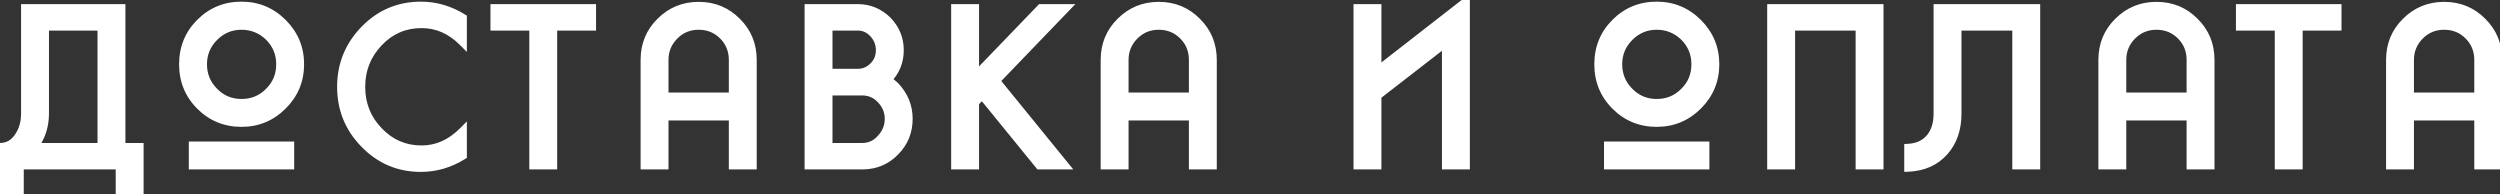 <?xml version="1.0" encoding="UTF-8"?> <svg xmlns="http://www.w3.org/2000/svg" width="605" height="47" viewBox="0 0 605 47" fill="none"><rect x="0" y="0" width="605" height="47" fill="#333333" stroke="none"/> <path d="M24.6 6.4H10.85V27.5C10.85 30.567 9.95 33.267 8.15 35.6H24.6V6.4ZM29.35 35.6H33.75V46.75H29V40H4.75V46.75H1.41561e-07V35.6C1.933 35.6 3.467 34.7 4.6 32.9C5.6 31.367 6.1 29.567 6.1 27.5V2H29.35V35.6ZM58.442 1.4C62.342 1.4 65.675 2.783 68.442 5.55C71.209 8.317 72.592 11.65 72.592 15.55C72.592 19.45 71.209 22.783 68.442 25.55C65.675 28.317 62.342 29.7 58.442 29.7C54.509 29.7 51.175 28.333 48.442 25.6C45.709 22.867 44.342 19.517 44.342 15.55C44.342 11.583 45.709 8.233 48.442 5.5C51.175 2.767 54.509 1.4 58.442 1.4ZM51.842 22.2C53.642 24.033 55.842 24.95 58.442 24.95C61.075 24.95 63.292 24.033 65.092 22.2C66.925 20.4 67.842 18.183 67.842 15.55C67.842 12.95 66.925 10.733 65.092 8.9C63.225 7.1 61.009 6.2 58.442 6.2C55.876 6.2 53.675 7.117 51.842 8.95C50.009 10.783 49.092 12.983 49.092 15.55C49.092 18.15 50.009 20.367 51.842 22.2ZM70.192 40H46.692V35.25H70.192V40ZM88.13 34.75C84.43 30.95 82.58 26.367 82.58 21C82.58 15.633 84.463 11.017 88.23 7.15C91.963 3.317 96.513 1.4 101.88 1.4C105.447 1.4 108.813 2.383 111.98 4.35V10.15C109.08 7.25 105.763 5.8 102.03 5.8C97.897 5.8 94.413 7.317 91.58 10.35C88.78 13.317 87.38 16.867 87.38 21C87.38 25.2 88.797 28.767 91.63 31.7C94.463 34.7 97.93 36.2 102.03 36.2C105.73 36.2 109.047 34.733 111.98 31.8V37.65C108.813 39.617 105.43 40.6 101.83 40.6C96.463 40.6 91.897 38.65 88.13 34.75ZM129.092 6.4H119.692V2H143.242V6.4H133.842V40H129.092V6.4ZM160.775 40H156.025V14.5C156.025 10.833 157.291 7.75 159.825 5.25C162.358 2.717 165.441 1.45 169.075 1.45C172.741 1.45 175.825 2.717 178.325 5.25C180.858 7.75 182.125 10.833 182.125 14.5V40H177.375V28.15H160.775V40ZM160.775 14.5V23.4H177.375V14.5C177.375 12.167 176.575 10.2 174.975 8.6C173.375 7 171.408 6.2 169.075 6.2C166.775 6.2 164.825 7 163.225 8.6C161.591 10.233 160.775 12.2 160.775 14.5ZM219.861 28.75C219.861 31.883 218.778 34.533 216.611 36.7C214.478 38.9 211.828 40 208.661 40H195.711V2H207.611C210.345 2 212.728 2.983 214.761 4.95C216.728 6.983 217.711 9.383 217.711 12.15C217.711 14.95 216.728 17.333 214.761 19.3C215.461 19.8 216.078 20.3 216.611 20.8C218.778 23.067 219.861 25.717 219.861 28.75ZM207.611 6.4H200.461V17.65H207.611C209.078 17.65 210.345 17.1 211.411 16C212.445 14.967 212.961 13.683 212.961 12.15C212.961 10.617 212.445 9.283 211.411 8.15C210.345 6.983 209.078 6.4 207.611 6.4ZM200.461 35.6H208.661C210.461 35.6 211.978 34.9 213.211 33.5C214.478 32.133 215.111 30.55 215.111 28.75C215.111 26.983 214.478 25.433 213.211 24.1C211.978 22.767 210.461 22.1 208.661 22.1H200.461V35.6ZM231.18 40V2H235.93V18.55L251.88 2H257.88L240.98 19.55L257.63 40H251.53L237.68 23L235.93 24.8V40H231.18ZM272.113 40H267.363V14.5C267.363 10.833 268.629 7.75 271.163 5.25C273.696 2.717 276.779 1.45 280.413 1.45C284.079 1.45 287.163 2.717 289.663 5.25C292.196 7.75 293.463 10.833 293.463 14.5V40H288.713V28.15H272.113V40ZM272.113 14.5V23.4H288.713V14.5C288.713 12.167 287.913 10.2 286.313 8.6C284.713 7 282.746 6.2 280.413 6.2C278.113 6.2 276.163 7 274.563 8.6C272.929 10.233 272.113 12.2 272.113 14.5ZM354.703 0.5V40H349.953V10.25L333.303 23.15V40H328.553V2H333.303V17.15L354.703 0.5ZM400.923 1.4C404.823 1.4 408.156 2.783 410.923 5.55C413.689 8.317 415.073 11.65 415.073 15.55C415.073 19.45 413.689 22.783 410.923 25.55C408.156 28.317 404.823 29.7 400.923 29.7C396.989 29.7 393.656 28.333 390.923 25.6C388.189 22.867 386.823 19.517 386.823 15.55C386.823 11.583 388.189 8.233 390.923 5.5C393.656 2.767 396.989 1.4 400.923 1.4ZM394.323 22.2C396.123 24.033 398.323 24.95 400.923 24.95C403.556 24.95 405.773 24.033 407.573 22.2C409.406 20.4 410.323 18.183 410.323 15.55C410.323 12.95 409.406 10.733 407.573 8.9C405.706 7.1 403.489 6.2 400.923 6.2C398.356 6.2 396.156 7.117 394.323 8.95C392.489 10.783 391.573 12.983 391.573 15.55C391.573 18.15 392.489 20.367 394.323 22.2ZM412.673 40H389.173V35.25H412.673V40ZM428.661 2H454.811V40H450.061V6.4H433.411V40H428.661V2ZM487.976 40V6.4H473.676V27.5C473.676 31.233 472.626 34.283 470.526 36.65C468.393 39.083 465.493 40.383 461.826 40.55V35.8C464.126 35.667 465.91 34.817 467.176 33.25C468.343 31.783 468.926 29.867 468.926 27.5V2H492.726V40H487.976ZM513.558 40H508.808V14.5C508.808 10.833 510.074 7.75 512.608 5.25C515.141 2.717 518.224 1.45 521.858 1.45C525.524 1.45 528.608 2.717 531.108 5.25C533.641 7.75 534.908 10.833 534.908 14.5V40H530.158V28.15H513.558V40ZM513.558 14.5V23.4H530.158V14.5C530.158 12.167 529.358 10.2 527.758 8.6C526.158 7 524.191 6.2 521.858 6.2C519.558 6.2 517.608 7 516.008 8.6C514.374 10.233 513.558 12.2 513.558 14.5ZM551.495 6.4H542.095V2H565.645V6.4H556.245V40H551.495V6.4ZM583.177 40H578.427V14.5C578.427 10.833 579.694 7.75 582.227 5.25C584.76 2.717 587.844 1.45 591.477 1.45C595.144 1.45 598.227 2.717 600.727 5.25C603.26 7.75 604.527 10.833 604.527 14.5V40H599.777V28.15H583.177V40ZM583.177 14.5V23.4H599.777V14.5C599.777 12.167 598.977 10.2 597.377 8.6C595.777 7 593.81 6.2 591.477 6.2C589.177 6.2 587.227 7 585.627 8.6C583.994 10.233 583.177 12.2 583.177 14.5Z" fill="white"></path> <path d="M24.6 6.4H25.6V5.4H24.6V6.4ZM10.85 6.4V5.4H9.85V6.4H10.85ZM8.15 35.6L7.358 34.989L6.116 36.6H8.15V35.6ZM24.6 35.6V36.6H25.6V35.6H24.6ZM29.35 35.6H28.35V36.6H29.35V35.6ZM33.75 35.6H34.75V34.6H33.75V35.6ZM33.75 46.75V47.75H34.75V46.75H33.75ZM29 46.75H28V47.75H29V46.75ZM29 40H30V39H29V40ZM4.75 40V39H3.75V40H4.75ZM4.75 46.75V47.75H5.75V46.75H4.75ZM2.38419e-07 46.75H-1V47.75H2.38419e-07V46.75ZM2.38419e-07 35.6V34.6H-1V35.6H2.38419e-07ZM4.6 32.9L3.762 32.354L3.758 32.36L3.754 32.367L4.6 32.9ZM6.1 2V1H5.1V2H6.1ZM29.35 2H30.35V1H29.35V2ZM24.6 5.4H10.85V7.4H24.6V5.4ZM9.85 6.4V27.5H11.85V6.4H9.85ZM9.85 27.5C9.85 30.355 9.017 32.838 7.358 34.989L8.942 36.211C10.883 33.695 11.85 30.778 11.85 27.5H9.85ZM8.15 36.6H24.6V34.6H8.15V36.6ZM25.6 35.6V6.4H23.6V35.6H25.6ZM29.35 36.6H33.75V34.6H29.35V36.6ZM32.75 35.6V46.75H34.75V35.6H32.75ZM33.75 45.75H29V47.75H33.75V45.75ZM30 46.75V40H28V46.75H30ZM29 39H4.75V41H29V39ZM3.75 40V46.75H5.75V40H3.75ZM4.75 45.75H2.38419e-07V47.75H4.75V45.75ZM1 46.75V35.6H-1V46.75H1ZM2.38419e-07 36.6C2.316 36.6 4.152 35.489 5.446 33.433L3.754 32.367C2.782 33.911 1.551 34.6 2.38419e-07 34.6V36.6ZM5.438 33.446C6.557 31.73 7.1 29.735 7.1 27.5H5.1C5.1 29.398 4.643 31.003 3.762 32.354L5.438 33.446ZM7.1 27.5V2H5.1V27.5H7.1ZM6.1 3H29.35V1H6.1V3ZM28.35 2V35.6H30.35V2H28.35ZM68.442 5.55L67.735 6.257L68.442 5.55ZM68.442 25.55L69.149 26.257L68.442 25.55ZM48.442 25.6L49.149 24.893L48.442 25.6ZM48.442 5.5L47.735 4.793V4.793L48.442 5.5ZM51.842 22.2L52.556 21.499L52.549 21.493L51.842 22.2ZM65.092 22.2L64.392 21.486L64.385 21.493L64.379 21.499L65.092 22.2ZM65.092 8.9L65.799 8.193L65.793 8.186L65.786 8.18L65.092 8.9ZM51.842 8.95L52.549 9.657V9.657L51.842 8.95ZM70.192 40V41H71.192V40H70.192ZM46.692 40H45.692V41H46.692V40ZM46.692 35.25V34.25H45.692V35.25H46.692ZM70.192 35.25H71.192V34.25H70.192V35.25ZM58.442 2.4C62.076 2.4 65.155 3.677 67.735 6.257L69.149 4.843C66.196 1.889 62.608 0.4 58.442 0.4V2.4ZM67.735 6.257C70.315 8.837 71.592 11.916 71.592 15.55H73.592C73.592 11.384 72.103 7.796 69.149 4.843L67.735 6.257ZM71.592 15.55C71.592 19.184 70.315 22.263 67.735 24.843L69.149 26.257C72.103 23.304 73.592 19.716 73.592 15.55H71.592ZM67.735 24.843C65.155 27.423 62.076 28.7 58.442 28.7V30.7C62.608 30.7 66.196 29.211 69.149 26.257L67.735 24.843ZM58.442 28.7C54.769 28.7 51.691 27.435 49.149 24.893L47.735 26.307C50.66 29.232 54.249 30.7 58.442 30.7V28.7ZM49.149 24.893C46.609 22.352 45.342 19.259 45.342 15.55H43.342C43.342 19.774 44.809 23.381 47.735 26.307L49.149 24.893ZM45.342 15.55C45.342 11.841 46.609 8.747 49.149 6.207L47.735 4.793C44.809 7.719 43.342 11.326 43.342 15.55H45.342ZM49.149 6.207C51.691 3.665 54.769 2.4 58.442 2.4V0.4C54.249 0.4 50.66 1.868 47.735 4.793L49.149 6.207ZM51.129 22.901C53.119 24.928 55.577 25.95 58.442 25.95V23.95C56.107 23.95 54.165 23.139 52.556 21.499L51.129 22.901ZM58.442 25.95C61.336 25.95 63.812 24.931 65.806 22.901L64.379 21.499C62.772 23.136 60.815 23.95 58.442 23.95V25.95ZM65.793 22.914C67.823 20.92 68.842 18.444 68.842 15.55H66.842C66.842 17.922 66.028 19.88 64.392 21.486L65.793 22.914ZM68.842 15.55C68.842 12.686 67.821 10.214 65.799 8.193L64.385 9.607C66.03 11.252 66.842 13.214 66.842 15.55H68.842ZM65.786 8.18C63.735 6.202 61.271 5.2 58.442 5.2V7.2C60.747 7.2 62.716 7.997 64.398 9.62L65.786 8.18ZM58.442 5.2C55.607 5.2 53.154 6.224 51.135 8.243L52.549 9.657C54.197 8.009 56.144 7.2 58.442 7.2V5.2ZM51.135 8.243C49.116 10.262 48.092 12.715 48.092 15.55H50.092C50.092 13.252 50.901 11.305 52.549 9.657L51.135 8.243ZM48.092 15.55C48.092 18.414 49.114 20.886 51.135 22.907L52.549 21.493C50.904 19.848 50.092 17.886 50.092 15.55H48.092ZM70.192 39H46.692V41H70.192V39ZM47.692 40V35.25H45.692V40H47.692ZM46.692 36.25H70.192V34.25H46.692V36.25ZM69.192 35.25V40H71.192V35.25H69.192ZM88.13 34.75L88.849 34.055L88.847 34.052L88.13 34.75ZM88.23 7.15L88.946 7.848L88.947 7.848L88.23 7.15ZM111.98 4.35H112.98V3.794L112.508 3.5L111.98 4.35ZM111.98 10.15L111.273 10.857L112.98 12.564V10.15H111.98ZM91.58 10.35L92.307 11.036L92.311 11.033L91.58 10.35ZM91.63 31.7L92.357 31.013L92.349 31.005L91.63 31.7ZM111.98 31.8H112.98V29.386L111.273 31.093L111.98 31.8ZM111.98 37.65L112.508 38.499L112.98 38.206V37.65H111.98ZM88.847 34.052C85.331 30.442 83.58 26.11 83.58 21H81.58C81.58 26.624 83.529 31.458 87.414 35.448L88.847 34.052ZM83.58 21C83.58 15.896 85.36 11.529 88.946 7.848L87.514 6.452C83.566 10.504 81.58 15.371 81.58 21H83.58ZM88.947 7.848C92.491 4.208 96.782 2.4 101.88 2.4V0.4C96.245 0.4 91.436 2.425 87.514 6.452L88.947 7.848ZM101.88 2.4C105.252 2.4 108.437 3.327 111.452 5.199L112.508 3.5C109.19 1.44 105.642 0.4 101.88 0.4V2.4ZM110.98 4.35V10.15H112.98V4.35H110.98ZM112.687 9.443C109.62 6.376 106.056 4.8 102.03 4.8V6.8C105.471 6.8 108.54 8.124 111.273 10.857L112.687 9.443ZM102.03 4.8C97.618 4.8 93.871 6.433 90.849 9.667L92.311 11.033C94.956 8.201 98.175 6.8 102.03 6.8V4.8ZM90.853 9.664C87.875 12.819 86.38 16.615 86.38 21H88.38C88.38 17.118 89.685 13.815 92.307 11.036L90.853 9.664ZM86.38 21C86.38 25.451 87.891 29.269 90.911 32.395L92.349 31.005C89.702 28.265 88.38 24.949 88.38 21H86.38ZM90.903 32.387C93.924 35.585 97.653 37.2 102.03 37.2V35.2C98.207 35.2 95.003 33.815 92.357 31.013L90.903 32.387ZM102.03 37.2C106.028 37.2 109.591 35.603 112.687 32.507L111.273 31.093C108.502 33.864 105.432 35.2 102.03 35.2V37.2ZM110.98 31.8V37.65H112.98V31.8H110.98ZM111.452 36.8C108.438 38.672 105.237 39.6 101.83 39.6V41.6C105.623 41.6 109.189 40.561 112.508 38.499L111.452 36.8ZM101.83 39.6C96.738 39.6 92.43 37.763 88.849 34.055L87.411 35.445C91.364 39.538 96.189 41.6 101.83 41.6V39.6ZM129.092 6.4H130.092V5.4H129.092V6.4ZM119.692 6.4H118.692V7.4H119.692V6.4ZM119.692 2V1H118.692V2H119.692ZM143.242 2H144.242V1H143.242V2ZM143.242 6.4V7.4H144.242V6.4H143.242ZM133.842 6.4V5.4H132.842V6.4H133.842ZM133.842 40V41H134.842V40H133.842ZM129.092 40H128.092V41H129.092V40ZM129.092 5.4H119.692V7.4H129.092V5.4ZM120.692 6.4V2H118.692V6.4H120.692ZM119.692 3H143.242V1H119.692V3ZM142.242 2V6.4H144.242V2H142.242ZM143.242 5.4H133.842V7.4H143.242V5.4ZM132.842 6.4V40H134.842V6.4H132.842ZM133.842 39H129.092V41H133.842V39ZM130.092 40V6.4H128.092V40H130.092ZM160.775 40V41H161.775V40H160.775ZM156.025 40H155.025V41H156.025V40ZM159.825 5.25L160.527 5.962L160.532 5.957L159.825 5.25ZM178.325 5.25L177.613 5.952L177.622 5.962L178.325 5.25ZM182.125 40V41H183.125V40H182.125ZM177.375 40H176.375V41H177.375V40ZM177.375 28.15H178.375V27.15H177.375V28.15ZM160.775 28.15V27.15H159.775V28.15H160.775ZM160.775 23.4H159.775V24.4H160.775V23.4ZM177.375 23.4V24.4H178.375V23.4H177.375ZM174.975 8.6L174.268 9.307V9.307L174.975 8.6ZM163.225 8.6L163.932 9.307V9.307L163.225 8.6ZM160.775 39H156.025V41H160.775V39ZM157.025 40V14.5H155.025V40H157.025ZM157.025 14.5C157.025 11.092 158.19 8.268 160.527 5.962L159.122 4.538C156.392 7.232 155.025 10.575 155.025 14.5H157.025ZM160.532 5.957C162.875 3.614 165.702 2.45 169.075 2.45V0.45C165.18 0.45 161.841 1.819 159.118 4.543L160.532 5.957ZM169.075 2.45C172.483 2.45 175.307 3.616 177.613 5.952L179.036 4.548C176.342 1.817 173 0.45 169.075 0.45V2.45ZM177.622 5.962C179.959 8.268 181.125 11.092 181.125 14.5H183.125C183.125 10.575 181.757 7.232 179.027 4.538L177.622 5.962ZM181.125 14.5V40H183.125V14.5H181.125ZM182.125 39H177.375V41H182.125V39ZM178.375 40V28.15H176.375V40H178.375ZM177.375 27.15H160.775V29.15H177.375V27.15ZM159.775 28.15V40H161.775V28.15H159.775ZM159.775 14.5V23.4H161.775V14.5H159.775ZM160.775 24.4H177.375V22.4H160.775V24.4ZM178.375 23.4V14.5H176.375V23.4H178.375ZM178.375 14.5C178.375 11.911 177.476 9.687 175.682 7.893L174.268 9.307C175.674 10.713 176.375 12.423 176.375 14.5H178.375ZM175.682 7.893C173.888 6.099 171.664 5.2 169.075 5.2V7.2C171.152 7.2 172.861 7.901 174.268 9.307L175.682 7.893ZM169.075 5.2C166.514 5.2 164.308 6.102 162.518 7.893L163.932 9.307C165.341 7.898 167.035 7.2 169.075 7.2V5.2ZM162.518 7.893C160.698 9.713 159.775 11.934 159.775 14.5H161.775C161.775 12.466 162.485 10.754 163.932 9.307L162.518 7.893ZM216.611 36.7L215.904 35.993L215.899 35.998L215.893 36.004L216.611 36.7ZM195.711 40H194.711V41H195.711V40ZM195.711 2V1H194.711V2H195.711ZM214.761 4.95L215.48 4.255L215.469 4.243L215.457 4.231L214.761 4.95ZM214.761 19.3L214.054 18.593L213.22 19.428L214.18 20.114L214.761 19.3ZM216.611 20.8L217.334 20.109L217.315 20.089L217.295 20.07L216.611 20.8ZM200.461 6.4V5.4H199.461V6.4H200.461ZM200.461 17.65H199.461V18.65H200.461V17.65ZM211.411 16L210.704 15.293L210.699 15.298L210.693 15.304L211.411 16ZM211.411 8.15L212.15 7.476L212.149 7.475L211.411 8.15ZM200.461 35.6H199.461V36.6H200.461V35.6ZM213.211 33.5L212.478 32.82L212.469 32.83L212.461 32.839L213.211 33.5ZM213.211 24.1L212.477 24.779L212.486 24.789L213.211 24.1ZM200.461 22.1V21.1H199.461V22.1H200.461ZM218.861 28.75C218.861 31.625 217.879 34.019 215.904 35.993L217.318 37.407C219.677 35.048 220.861 32.142 220.861 28.75H218.861ZM215.893 36.004C213.955 38.002 211.568 39 208.661 39V41C212.088 41 215.001 39.797 217.329 37.396L215.893 36.004ZM208.661 39H195.711V41H208.661V39ZM196.711 40V2H194.711V40H196.711ZM195.711 3H207.611V1H195.711V3ZM207.611 3C210.075 3 212.212 3.875 214.066 5.669L215.457 4.231C213.244 2.091 210.614 1 207.611 1V3ZM214.043 5.645C215.833 7.497 216.711 9.649 216.711 12.15H218.711C218.711 9.117 217.623 6.47 215.48 4.255L214.043 5.645ZM216.711 12.15C216.711 14.687 215.832 16.815 214.054 18.593L215.468 20.007C217.624 17.852 218.711 15.213 218.711 12.15H216.711ZM214.18 20.114C214.85 20.592 215.431 21.065 215.927 21.529L217.295 20.07C216.725 19.535 216.073 19.008 215.343 18.486L214.18 20.114ZM215.888 21.491C217.884 23.578 218.861 25.984 218.861 28.75H220.861C220.861 25.45 219.672 22.555 217.334 20.109L215.888 21.491ZM207.611 5.4H200.461V7.4H207.611V5.4ZM199.461 6.4V17.65H201.461V6.4H199.461ZM200.461 18.65H207.611V16.65H200.461V18.65ZM207.611 18.65C209.362 18.65 210.884 17.981 212.129 16.696L210.693 15.304C209.806 16.219 208.794 16.65 207.611 16.65V18.65ZM212.118 16.707C213.349 15.476 213.961 13.934 213.961 12.15H211.961C211.961 13.433 211.54 14.457 210.704 15.293L212.118 16.707ZM213.961 12.15C213.961 10.367 213.352 8.794 212.15 7.476L210.672 8.824C211.538 9.773 211.961 10.866 211.961 12.15H213.961ZM212.149 7.475C210.91 6.119 209.382 5.4 207.611 5.4V7.4C208.774 7.4 209.78 7.847 210.673 8.825L212.149 7.475ZM200.461 36.6H208.661V34.6H200.461V36.6ZM208.661 36.6C210.76 36.6 212.546 35.767 213.962 34.161L212.461 32.839C211.41 34.032 210.162 34.6 208.661 34.6V36.6ZM213.945 34.18C215.376 32.635 216.111 30.812 216.111 28.75H214.111C214.111 30.288 213.58 31.631 212.478 32.82L213.945 34.18ZM216.111 28.75C216.111 26.716 215.372 24.922 213.936 23.411L212.486 24.789C213.584 25.945 214.111 27.251 214.111 28.75H216.111ZM213.945 23.421C212.525 21.885 210.743 21.1 208.661 21.1V23.1C210.18 23.1 211.431 23.648 212.477 24.779L213.945 23.421ZM208.661 21.1H200.461V23.1H208.661V21.1ZM199.461 22.1V35.6H201.461V22.1H199.461ZM231.18 40H230.18V41H231.18V40ZM231.18 2V1H230.18V2H231.18ZM235.93 2H236.93V1H235.93V2ZM235.93 18.55H234.93V21.029L236.65 19.244L235.93 18.55ZM251.88 2V1H251.455L251.16 1.306L251.88 2ZM257.88 2L258.6 2.694L260.231 1H257.88V2ZM240.98 19.55L240.26 18.856L239.645 19.494L240.205 20.181L240.98 19.55ZM257.63 40V41H259.734L258.406 39.369L257.63 40ZM251.53 40L250.755 40.632L251.055 41H251.53V40ZM237.68 23L238.455 22.368L237.746 21.498L236.963 22.303L237.68 23ZM235.93 24.8L235.213 24.103L234.93 24.394V24.8H235.93ZM235.93 40V41H236.93V40H235.93ZM232.18 40V2H230.18V40H232.18ZM231.18 3H235.93V1H231.18V3ZM234.93 2V18.55H236.93V2H234.93ZM236.65 19.244L252.6 2.694L251.16 1.306L235.21 17.856L236.65 19.244ZM251.88 3H257.88V1H251.88V3ZM257.16 1.306L240.26 18.856L241.7 20.244L258.6 2.694L257.16 1.306ZM240.205 20.181L256.855 40.631L258.406 39.369L241.756 18.919L240.205 20.181ZM257.63 39H251.53V41H257.63V39ZM252.305 39.368L238.455 22.368L236.905 23.632L250.755 40.632L252.305 39.368ZM236.963 22.303L235.213 24.103L236.647 25.497L238.397 23.697L236.963 22.303ZM234.93 24.8V40H236.93V24.8H234.93ZM235.93 39H231.18V41H235.93V39ZM272.112 40V41H273.112V40H272.112ZM267.362 40H266.362V41H267.362V40ZM271.163 5.25L271.865 5.962L271.87 5.957L271.163 5.25ZM289.663 5.25L288.951 5.952L288.96 5.962L289.663 5.25ZM293.462 40V41H294.462V40H293.462ZM288.712 40H287.712V41H288.712V40ZM288.712 28.15H289.712V27.15H288.712V28.15ZM272.112 28.15V27.15H271.112V28.15H272.112ZM272.112 23.4H271.112V24.4H272.112V23.4ZM288.712 23.4V24.4H289.712V23.4H288.712ZM286.312 8.6L285.605 9.307V9.307L286.312 8.6ZM274.562 8.6L275.27 9.307L275.27 9.307L274.562 8.6ZM272.112 39H267.362V41H272.112V39ZM268.362 40V14.5H266.362V40H268.362ZM268.362 14.5C268.362 11.092 269.528 8.268 271.865 5.962L270.46 4.538C267.73 7.232 266.362 10.575 266.362 14.5H268.362ZM271.87 5.957C274.212 3.614 277.04 2.45 280.413 2.45V0.45C276.518 0.45 273.179 1.819 270.455 4.543L271.87 5.957ZM280.413 2.45C283.821 2.45 286.645 3.616 288.951 5.952L290.374 4.548C287.68 1.817 284.338 0.45 280.413 0.45V2.45ZM288.96 5.962C291.297 8.268 292.462 11.092 292.462 14.5H294.462C294.462 10.575 293.095 7.232 290.365 4.538L288.96 5.962ZM292.462 14.5V40H294.462V14.5H292.462ZM293.462 39H288.712V41H293.462V39ZM289.712 40V28.15H287.712V40H289.712ZM288.712 27.15H272.112V29.15H288.712V27.15ZM271.112 28.15V40H273.112V28.15H271.112ZM271.112 14.5V23.4H273.112V14.5H271.112ZM272.112 24.4H288.712V22.4H272.112V24.4ZM289.712 23.4V14.5H287.712V23.4H289.712ZM289.712 14.5C289.712 11.911 288.814 9.687 287.02 7.893L285.605 9.307C287.011 10.713 287.712 12.423 287.712 14.5H289.712ZM287.02 7.893C285.226 6.099 283.002 5.2 280.413 5.2V7.2C282.49 7.2 284.199 7.901 285.605 9.307L287.02 7.893ZM280.413 5.2C277.852 5.2 275.646 6.102 273.855 7.893L275.27 9.307C276.679 7.898 278.373 7.2 280.413 7.2V5.2ZM273.855 7.893C272.035 9.713 271.112 11.934 271.112 14.5H273.112C273.112 12.466 273.823 10.754 275.27 9.307L273.855 7.893ZM354.703 0.5H355.703V-1.545L354.089 -0.289L354.703 0.5ZM354.703 40V41H355.703V40H354.703ZM349.953 40H348.953V41H349.953V40ZM349.953 10.25H350.953V8.21L349.341 9.46L349.953 10.25ZM333.303 23.15L332.691 22.36L332.303 22.66V23.15H333.303ZM333.303 40V41H334.303V40H333.303ZM328.553 40H327.553V41H328.553V40ZM328.553 2V1H327.553V2H328.553ZM333.303 2H334.303V1H333.303V2ZM333.303 17.15H332.303V19.195L333.917 17.939L333.303 17.15ZM353.703 0.5V40H355.703V0.5H353.703ZM354.703 39H349.953V41H354.703V39ZM350.953 40V10.25H348.953V40H350.953ZM349.341 9.46L332.691 22.36L333.916 23.941L350.566 11.04L349.341 9.46ZM332.303 23.15V40H334.303V23.15H332.303ZM333.303 39H328.553V41H333.303V39ZM329.553 40V2H327.553V40H329.553ZM328.553 3H333.303V1H328.553V3ZM332.303 2V17.15H334.303V2H332.303ZM333.917 17.939L355.317 1.289L354.089 -0.289L332.689 16.361L333.917 17.939ZM410.923 5.55L410.216 6.257L410.923 5.55ZM410.923 25.55L411.63 26.257L410.923 25.55ZM390.923 25.6L391.63 24.893L390.923 25.6ZM390.923 5.5L390.216 4.793V4.793L390.923 5.5ZM394.323 22.2L395.036 21.499L395.03 21.493L394.323 22.2ZM407.573 22.2L406.872 21.486L406.866 21.493L406.859 21.499L407.573 22.2ZM407.573 8.9L408.28 8.193L408.273 8.186L408.267 8.18L407.573 8.9ZM394.323 8.95L395.03 9.657V9.657L394.323 8.95ZM412.673 40V41H413.673V40H412.673ZM389.173 40H388.173V41H389.173V40ZM389.173 35.25V34.25H388.173V35.25H389.173ZM412.673 35.25H413.673V34.25H412.673V35.25ZM400.923 2.4C404.556 2.4 407.636 3.677 410.216 6.257L411.63 4.843C408.676 1.889 405.089 0.4 400.923 0.4V2.4ZM410.216 6.257C412.795 8.837 414.073 11.916 414.073 15.55H416.073C416.073 11.384 414.583 7.796 411.63 4.843L410.216 6.257ZM414.073 15.55C414.073 19.184 412.795 22.263 410.216 24.843L411.63 26.257C414.583 23.304 416.073 19.716 416.073 15.55H414.073ZM410.216 24.843C407.636 27.423 404.556 28.7 400.923 28.7V30.7C405.089 30.7 408.676 29.211 411.63 26.257L410.216 24.843ZM400.923 28.7C397.249 28.7 394.172 27.435 391.63 24.893L390.216 26.307C393.14 29.232 396.729 30.7 400.923 30.7V28.7ZM391.63 24.893C389.089 22.352 387.823 19.259 387.823 15.55H385.823C385.823 19.774 387.289 23.381 390.216 26.307L391.63 24.893ZM387.823 15.55C387.823 11.841 389.089 8.747 391.63 6.207L390.216 4.793C387.289 7.719 385.823 11.326 385.823 15.55H387.823ZM391.63 6.207C394.172 3.665 397.249 2.4 400.923 2.4V0.4C396.729 0.4 393.14 1.868 390.216 4.793L391.63 6.207ZM393.609 22.901C395.6 24.928 398.058 25.95 400.923 25.95V23.95C398.587 23.95 396.646 23.139 395.036 21.499L393.609 22.901ZM400.923 25.95C403.817 25.95 406.293 24.931 408.286 22.901L406.859 21.499C405.252 23.136 403.295 23.95 400.923 23.95V25.95ZM408.273 22.914C410.303 20.92 411.323 18.444 411.323 15.55H409.323C409.323 17.922 408.509 19.88 406.872 21.486L408.273 22.914ZM411.323 15.55C411.323 12.686 410.301 10.214 408.28 8.193L406.866 9.607C408.511 11.252 409.323 13.214 409.323 15.55H411.323ZM408.267 8.18C406.216 6.202 403.751 5.2 400.923 5.2V7.2C403.227 7.2 405.196 7.997 406.879 9.62L408.267 8.18ZM400.923 5.2C398.088 5.2 395.634 6.224 393.616 8.243L395.03 9.657C396.678 8.009 398.624 7.2 400.923 7.2V5.2ZM393.616 8.243C391.597 10.262 390.573 12.715 390.573 15.55H392.573C392.573 13.252 393.382 11.305 395.03 9.657L393.616 8.243ZM390.573 15.55C390.573 18.414 391.594 20.886 393.616 22.907L395.03 21.493C393.385 19.848 392.573 17.886 392.573 15.55H390.573ZM412.673 39H389.173V41H412.673V39ZM390.173 40V35.25H388.173V40H390.173ZM389.173 36.25H412.673V34.25H389.173V36.25ZM411.673 35.25V40H413.673V35.25H411.673ZM428.661 2V1H427.661V2H428.661ZM454.811 2H455.811V1H454.811V2ZM454.811 40V41H455.811V40H454.811ZM450.061 40H449.061V41H450.061V40ZM450.061 6.4H451.061V5.4H450.061V6.4ZM433.411 6.4V5.4H432.411V6.4H433.411ZM433.411 40V41H434.411V40H433.411ZM428.661 40H427.661V41H428.661V40ZM428.661 3H454.811V1H428.661V3ZM453.811 2V40H455.811V2H453.811ZM454.811 39H450.061V41H454.811V39ZM451.061 40V6.4H449.061V40H451.061ZM450.061 5.4H433.411V7.4H450.061V5.4ZM432.411 6.4V40H434.411V6.4H432.411ZM433.411 39H428.661V41H433.411V39ZM429.661 40V2H427.661V40H429.661ZM487.976 40H486.976V41H487.976V40ZM487.976 6.4H488.976V5.4H487.976V6.4ZM473.676 6.4V5.4H472.676V6.4H473.676ZM470.526 36.65L469.778 35.986L469.774 35.991L470.526 36.65ZM461.826 40.55H460.826V41.596L461.872 41.549L461.826 40.55ZM461.826 35.8L461.768 34.802L460.826 34.856V35.8H461.826ZM467.176 33.25L467.954 33.879L467.959 33.873L467.176 33.25ZM468.926 2V1H467.926V2H468.926ZM492.726 2H493.726V1H492.726V2ZM492.726 40V41H493.726V40H492.726ZM488.976 40V6.4H486.976V40H488.976ZM487.976 5.4H473.676V7.4H487.976V5.4ZM472.676 6.4V27.5H474.676V6.4H472.676ZM472.676 27.5C472.676 31.035 471.687 33.835 469.778 35.986L471.274 37.314C473.565 34.732 474.676 31.431 474.676 27.5H472.676ZM469.774 35.991C467.845 38.191 465.216 39.395 461.781 39.551L461.872 41.549C465.77 41.372 468.941 39.975 471.278 37.309L469.774 35.991ZM462.826 40.55V35.8H460.826V40.55H462.826ZM461.884 36.798C464.421 36.651 466.484 35.697 467.954 33.879L466.399 32.621C465.335 33.936 463.832 34.682 461.768 34.802L461.884 36.798ZM467.959 33.873C469.3 32.187 469.926 30.032 469.926 27.5H467.926C467.926 29.701 467.386 31.38 466.394 32.627L467.959 33.873ZM469.926 27.5V2H467.926V27.5H469.926ZM468.926 3H492.726V1H468.926V3ZM491.726 2V40H493.726V2H491.726ZM492.726 39H487.976V41H492.726V39ZM513.558 40V41H514.558V40H513.558ZM508.808 40H507.808V41H508.808V40ZM512.608 5.25L513.31 5.962L513.315 5.957L512.608 5.25ZM531.108 5.25L530.396 5.952L530.405 5.962L531.108 5.25ZM534.908 40V41H535.908V40H534.908ZM530.158 40H529.158V41H530.158V40ZM530.158 28.15H531.158V27.15H530.158V28.15ZM513.558 28.15V27.15H512.558V28.15H513.558ZM513.558 23.4H512.558V24.4H513.558V23.4ZM530.158 23.4V24.4H531.158V23.4H530.158ZM527.758 8.6L527.051 9.307V9.307L527.758 8.6ZM516.008 8.6L516.715 9.307V9.307L516.008 8.6ZM513.558 39H508.808V41H513.558V39ZM509.808 40V14.5H507.808V40H509.808ZM509.808 14.5C509.808 11.092 510.974 8.268 513.31 5.962L511.905 4.538C509.175 7.232 507.808 10.575 507.808 14.5H509.808ZM513.315 5.957C515.658 3.614 518.485 2.45 521.858 2.45V0.45C517.964 0.45 514.625 1.819 511.901 4.543L513.315 5.957ZM521.858 2.45C525.266 2.45 528.09 3.616 530.396 5.952L531.82 4.548C529.125 1.817 525.783 0.45 521.858 0.45V2.45ZM530.405 5.962C532.742 8.268 533.908 11.092 533.908 14.5H535.908C535.908 10.575 534.54 7.232 531.81 4.538L530.405 5.962ZM533.908 14.5V40H535.908V14.5H533.908ZM534.908 39H530.158V41H534.908V39ZM531.158 40V28.15H529.158V40H531.158ZM530.158 27.15H513.558V29.15H530.158V27.15ZM512.558 28.15V40H514.558V28.15H512.558ZM512.558 14.5V23.4H514.558V14.5H512.558ZM513.558 24.4H530.158V22.4H513.558V24.4ZM531.158 23.4V14.5H529.158V23.4H531.158ZM531.158 14.5C531.158 11.911 530.259 9.687 528.465 7.893L527.051 9.307C528.457 10.713 529.158 12.423 529.158 14.5H531.158ZM528.465 7.893C526.671 6.099 524.447 5.2 521.858 5.2V7.2C523.935 7.2 525.645 7.901 527.051 9.307L528.465 7.893ZM521.858 5.2C519.297 5.2 517.092 6.102 515.301 7.893L516.715 9.307C518.124 7.898 519.818 7.2 521.858 7.2V5.2ZM515.301 7.893C513.481 9.713 512.558 11.934 512.558 14.5H514.558C514.558 12.466 515.268 10.754 516.715 9.307L515.301 7.893ZM551.495 6.4H552.495V5.4H551.495V6.4ZM542.095 6.4H541.095V7.4H542.095V6.4ZM542.095 2V1H541.095V2H542.095ZM565.645 2H566.645V1H565.645V2ZM565.645 6.4V7.4H566.645V6.4H565.645ZM556.245 6.4V5.4H555.245V6.4H556.245ZM556.245 40V41H557.245V40H556.245ZM551.495 40H550.495V41H551.495V40ZM551.495 5.4H542.095V7.4H551.495V5.4ZM543.095 6.4V2H541.095V6.4H543.095ZM542.095 3H565.645V1H542.095V3ZM564.645 2V6.4H566.645V2H564.645ZM565.645 5.4H556.245V7.4H565.645V5.4ZM555.245 6.4V40H557.245V6.4H555.245ZM556.245 39H551.495V41H556.245V39ZM552.495 40V6.4H550.495V40H552.495ZM583.177 40V41H584.177V40H583.177ZM578.427 40H577.427V41H578.427V40ZM582.227 5.25L582.929 5.962L582.934 5.957L582.227 5.25ZM600.727 5.25L600.015 5.952L600.025 5.962L600.727 5.25ZM604.527 40V41H605.527V40H604.527ZM599.777 40H598.777V41H599.777V40ZM599.777 28.15H600.777V27.15H599.777V28.15ZM583.177 28.15V27.15H582.177V28.15H583.177ZM583.177 23.4H582.177V24.4H583.177V23.4ZM599.777 23.4V24.4H600.777V23.4H599.777ZM597.377 8.6L596.67 9.307V9.307L597.377 8.6ZM585.627 8.6L586.334 9.307V9.307L585.627 8.6ZM583.177 39H578.427V41H583.177V39ZM579.427 40V14.5H577.427V40H579.427ZM579.427 14.5C579.427 11.092 580.593 8.268 582.929 5.962L581.525 4.538C578.794 7.232 577.427 10.575 577.427 14.5H579.427ZM582.934 5.957C585.277 3.614 588.105 2.45 591.477 2.45V0.45C587.583 0.45 584.244 1.819 581.52 4.543L582.934 5.957ZM591.477 2.45C594.885 2.45 597.709 3.616 600.015 5.952L601.439 4.548C598.745 1.817 595.402 0.45 591.477 0.45V2.45ZM600.025 5.962C602.361 8.268 603.527 11.092 603.527 14.5H605.527C605.527 10.575 604.159 7.232 601.429 4.538L600.025 5.962ZM603.527 14.5V40H605.527V14.5H603.527ZM604.527 39H599.777V41H604.527V39ZM600.777 40V28.15H598.777V40H600.777ZM599.777 27.15H583.177V29.15H599.777V27.15ZM582.177 28.15V40H584.177V28.15H582.177ZM582.177 14.5V23.4H584.177V14.5H582.177ZM583.177 24.4H599.777V22.4H583.177V24.4ZM600.777 23.4V14.5H598.777V23.4H600.777ZM600.777 14.5C600.777 11.911 599.878 9.687 598.084 7.893L596.67 9.307C598.076 10.713 598.777 12.423 598.777 14.5H600.777ZM598.084 7.893C596.29 6.099 594.066 5.2 591.477 5.2V7.2C593.554 7.2 595.264 7.901 596.67 9.307L598.084 7.893ZM591.477 5.2C588.917 5.2 586.711 6.102 584.92 7.893L586.334 9.307C587.743 7.898 589.437 7.2 591.477 7.2V5.2ZM584.92 7.893C583.1 9.713 582.177 11.934 582.177 14.5H584.177C584.177 12.466 584.887 10.754 586.334 9.307L584.92 7.893Z" fill="white"></path> </svg> 